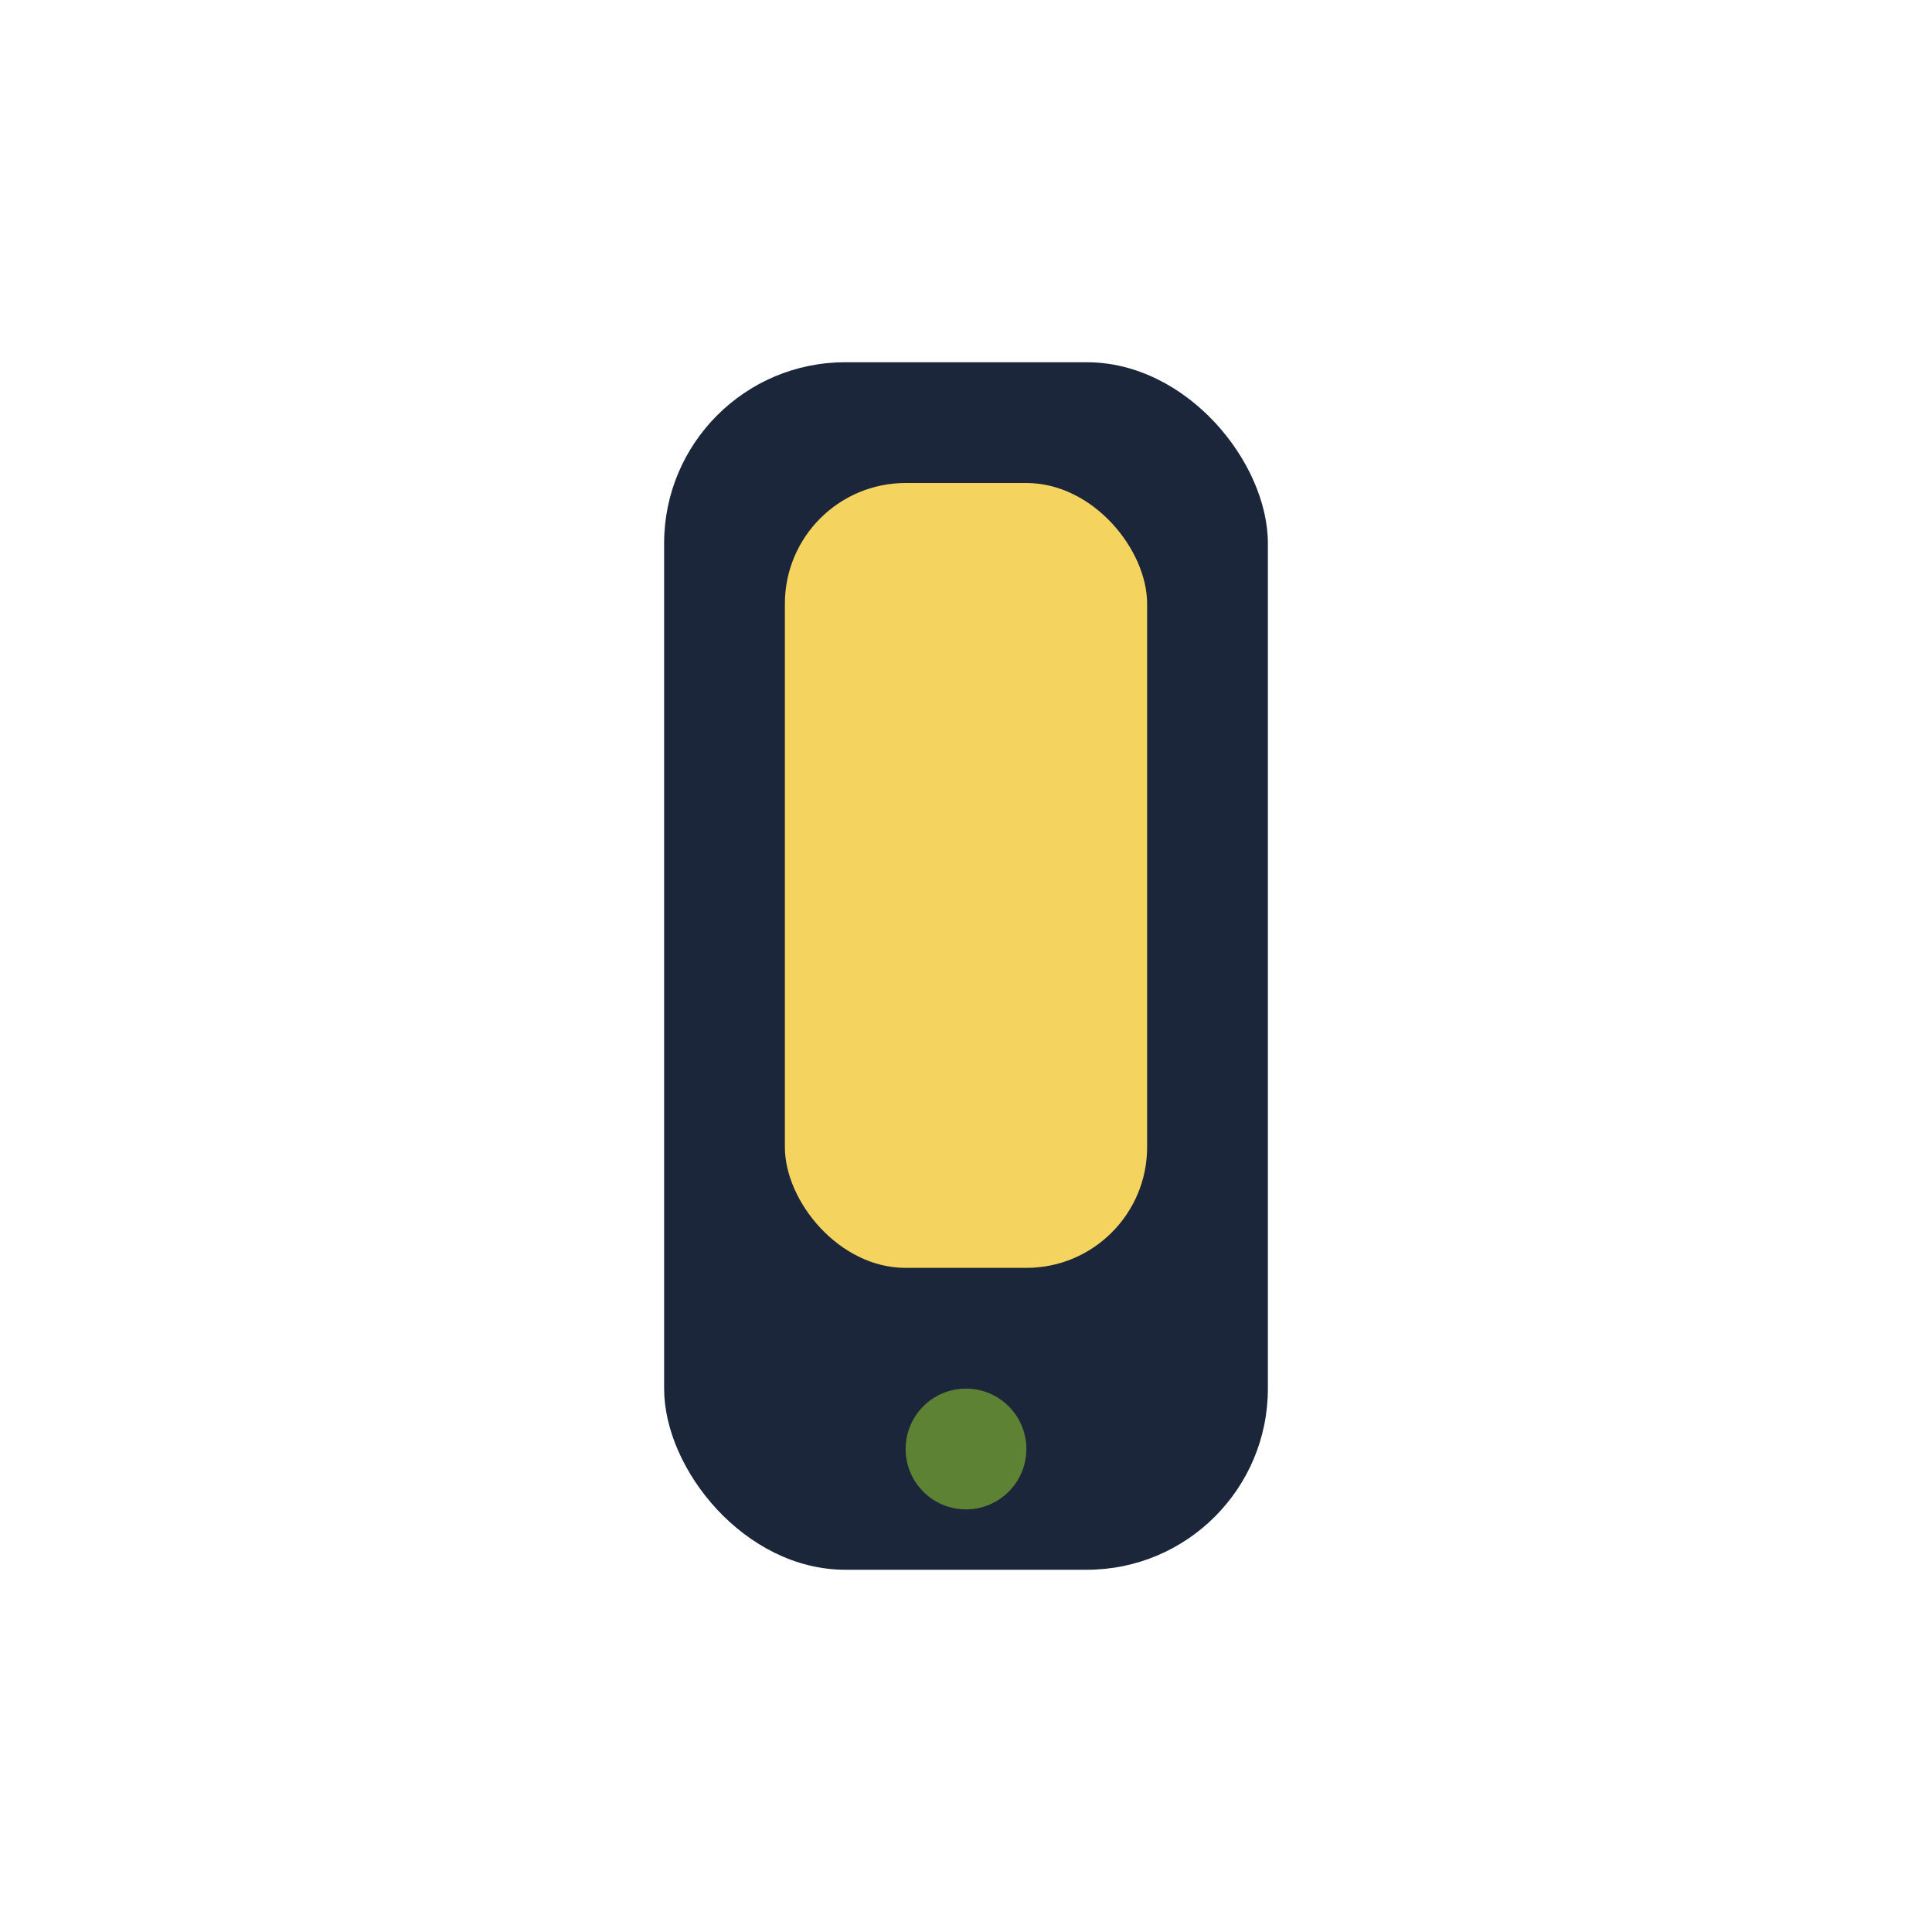 <?xml version="1.0" encoding="UTF-8"?>
<svg xmlns="http://www.w3.org/2000/svg" width="32" height="32" viewBox="0 0 32 32"><rect x="11" y="6" width="10" height="20" rx="3" fill="#1B263B"/><rect x="13" y="8" width="6" height="13" rx="2" fill="#F4D35E"/><circle cx="16" cy="24" r="1" fill="#5D8233"/></svg>